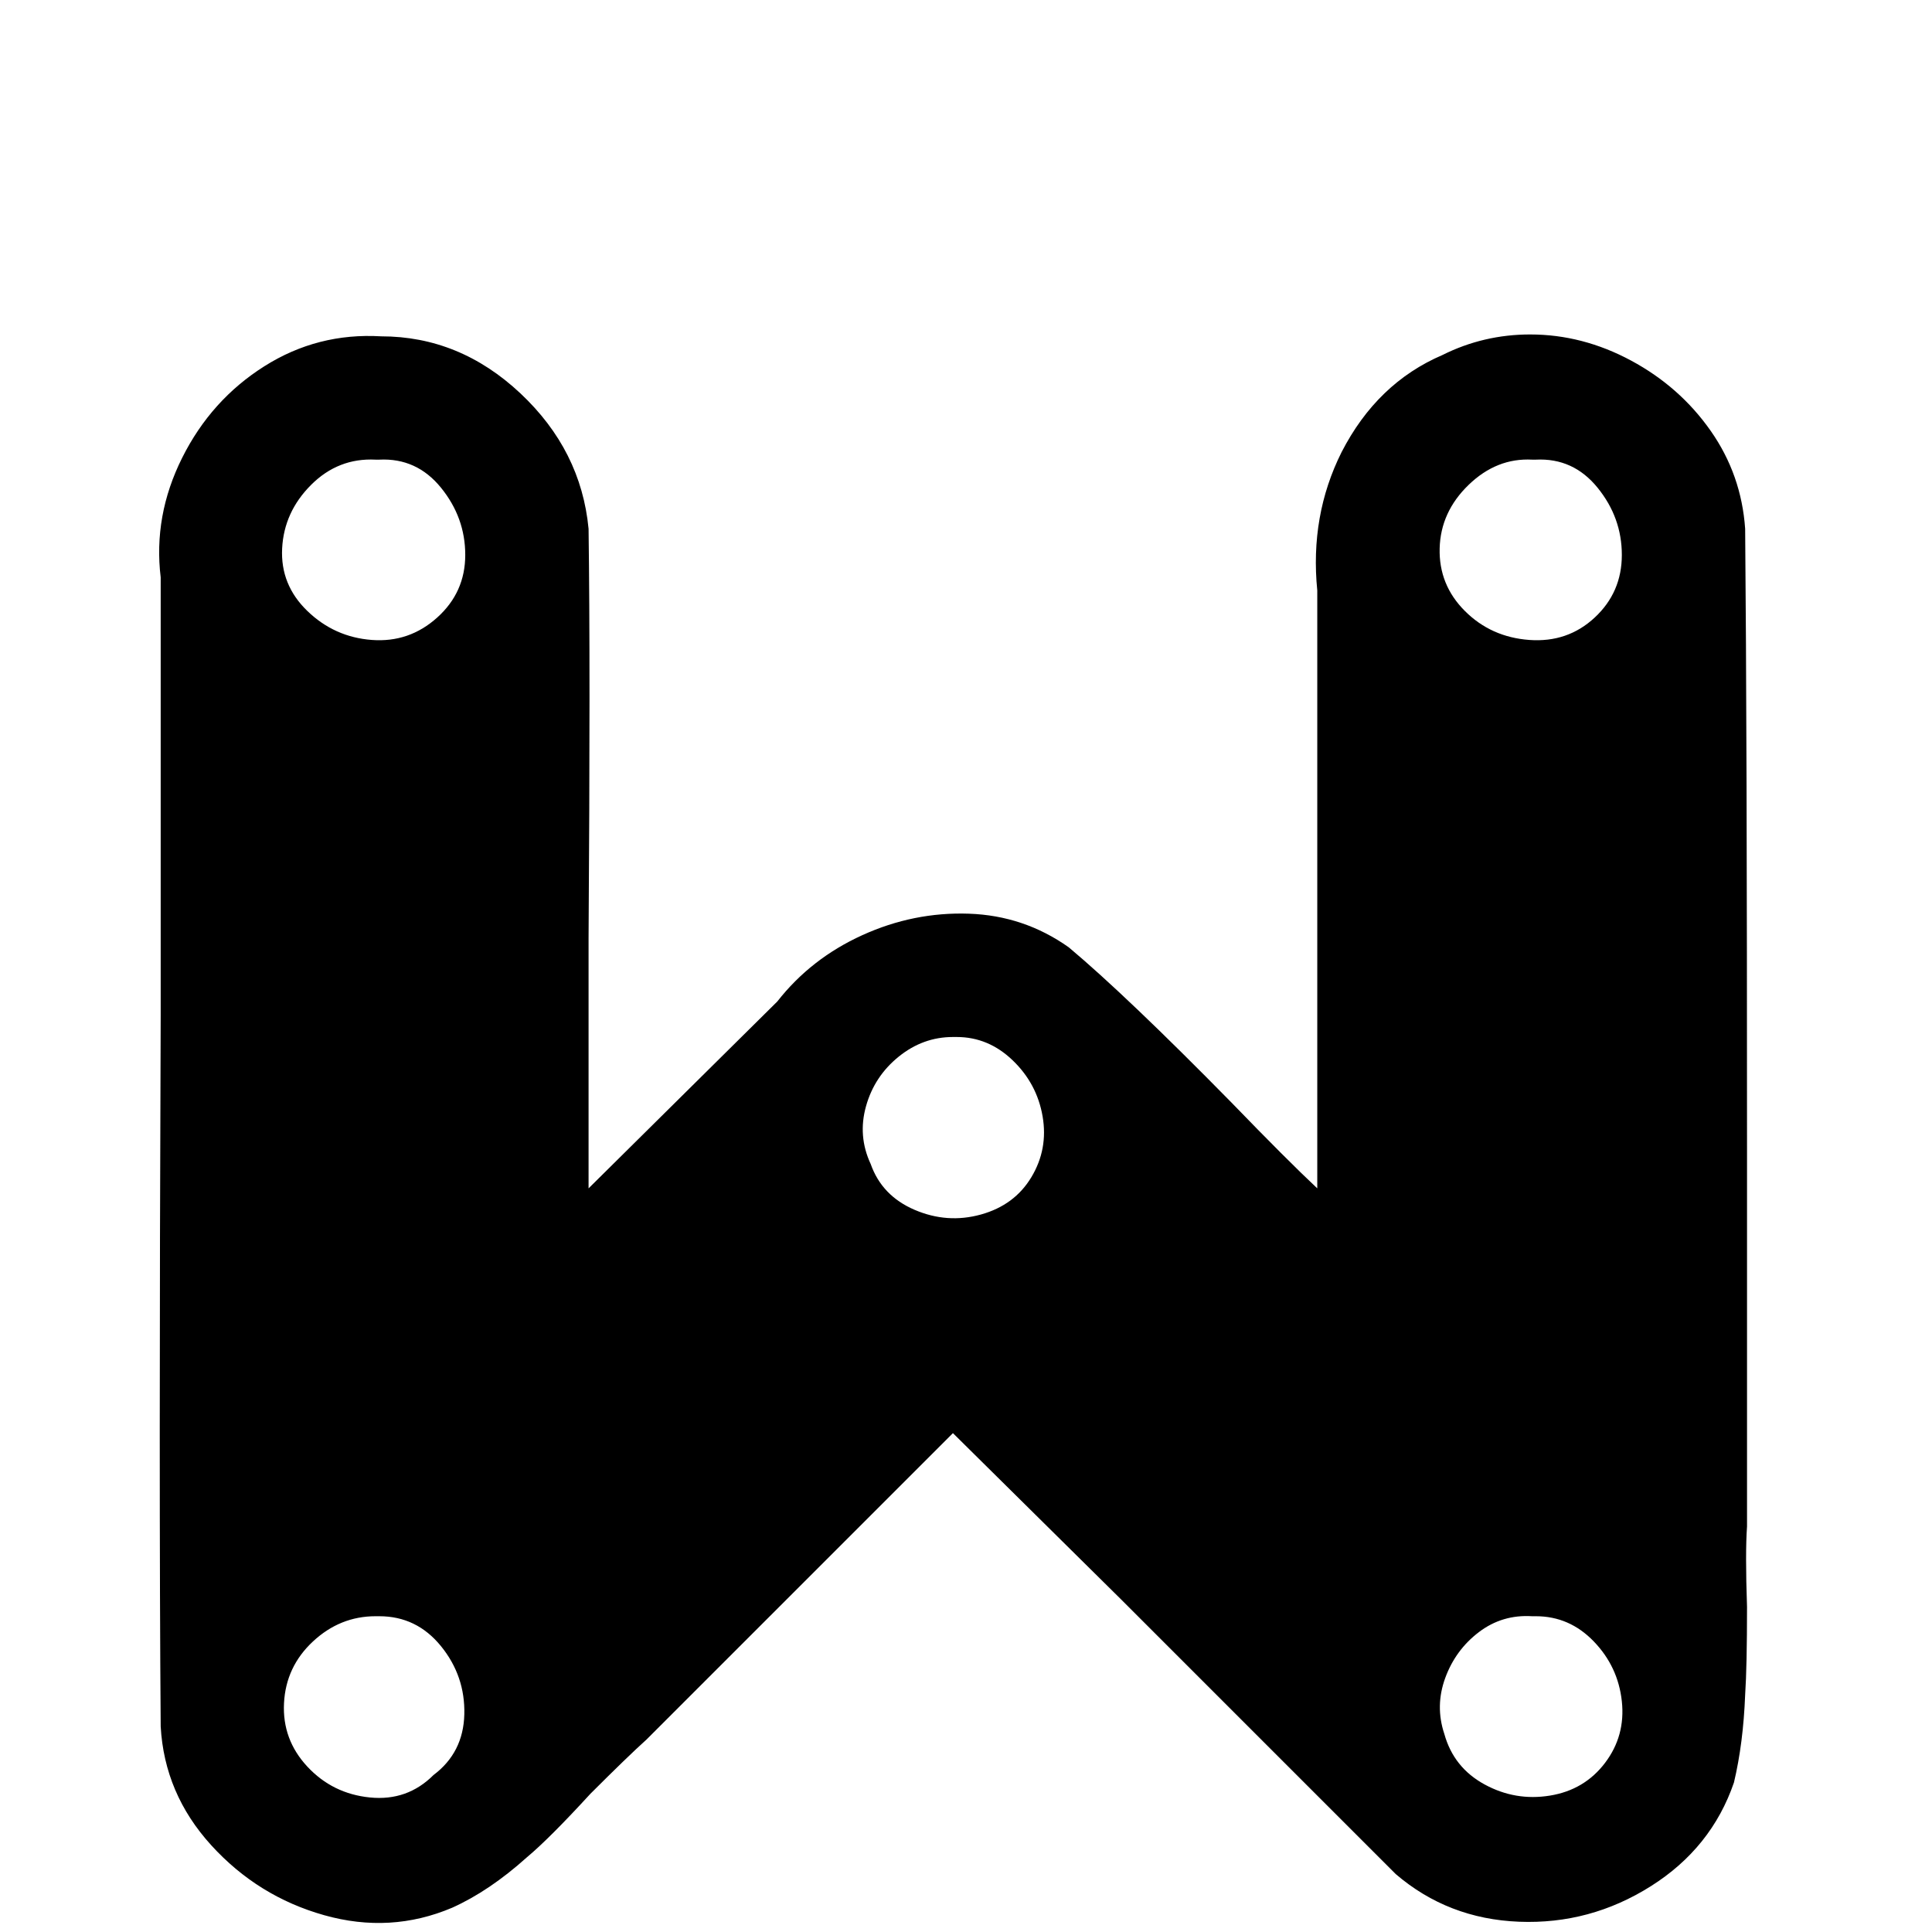 <?xml version="1.0" standalone="no"?>
<!DOCTYPE svg PUBLIC "-//W3C//DTD SVG 1.1//EN" "http://www.w3.org/Graphics/SVG/1.1/DTD/svg11.dtd" >
<!-- Скачано с сайта svg4.ru / Downloaded from svg4.ru -->
<svg width="800px" height="800px" viewBox="-10 -5 1034 1034" xmlns="http://www.w3.org/2000/svg" xmlns:xlink="http://www.w3.org/1999/xlink" version="1.1">
   <path fill="#000000"
d="M809 174q-25 0 -47 11q-35 15 -54 52q-17 34 -13 74v320q-16 -15 -46 -46q-56 -57 -87 -83q-24 -17 -53.5 -18t-57 11.5t-45.5 35.5l-101 100v-134q1 -146 0 -219q-4 -42 -36.5 -72.5t-74.5 -30.5q-34 -2 -62.5 16t-44 49t-11.5 64v234q-1 254 0 381q2 36 27 63.5
t60.5 37.5t68.5 -4q20 -9 40 -27q12 -10 34 -34q20 -20 30 -29l164 -164l90 89l147 147q28 24 66 25.5t70.5 -19t44.5 -55.5q5 -21 6 -47q1 -15 1 -47q-1 -29 0 -43v-203q0 -221 -1 -331q-2 -29 -18.5 -52.5t-42.5 -37.5t-54 -14zM193 241q20 -1 33 15t13 36t-15 33.5
t-35 12t-34.5 -15.5t-13.5 -33.5t15.5 -34t34.5 -13.5h2zM812 241q20 -1 33 15t13 36t-14.5 33.5t-35 12t-34.5 -15.5t-13.5 -33.5t15.5 -34t34 -13.5h2zM502 550q17 0 30 12.5t16 30t-6 32.5t-27 20t-35.5 -2.5t-23.5 -24.5q-7 -15 -2.5 -31t17.5 -26.5t29 -10.5h2z
M812 860q18 0 31 13.5t15 32t-9 33t-29.5 17.5t-35 -6t-21.5 -27q-5 -15 0.5 -30t18 -24.5t28.5 -8.5h2zM193 860q20 0 33 16t12.5 36.5t-16.5 32.5q-14 14 -34 12t-33.5 -16.5t-12.5 -34t15.5 -33t33.5 -13.5h2z" />
</svg>